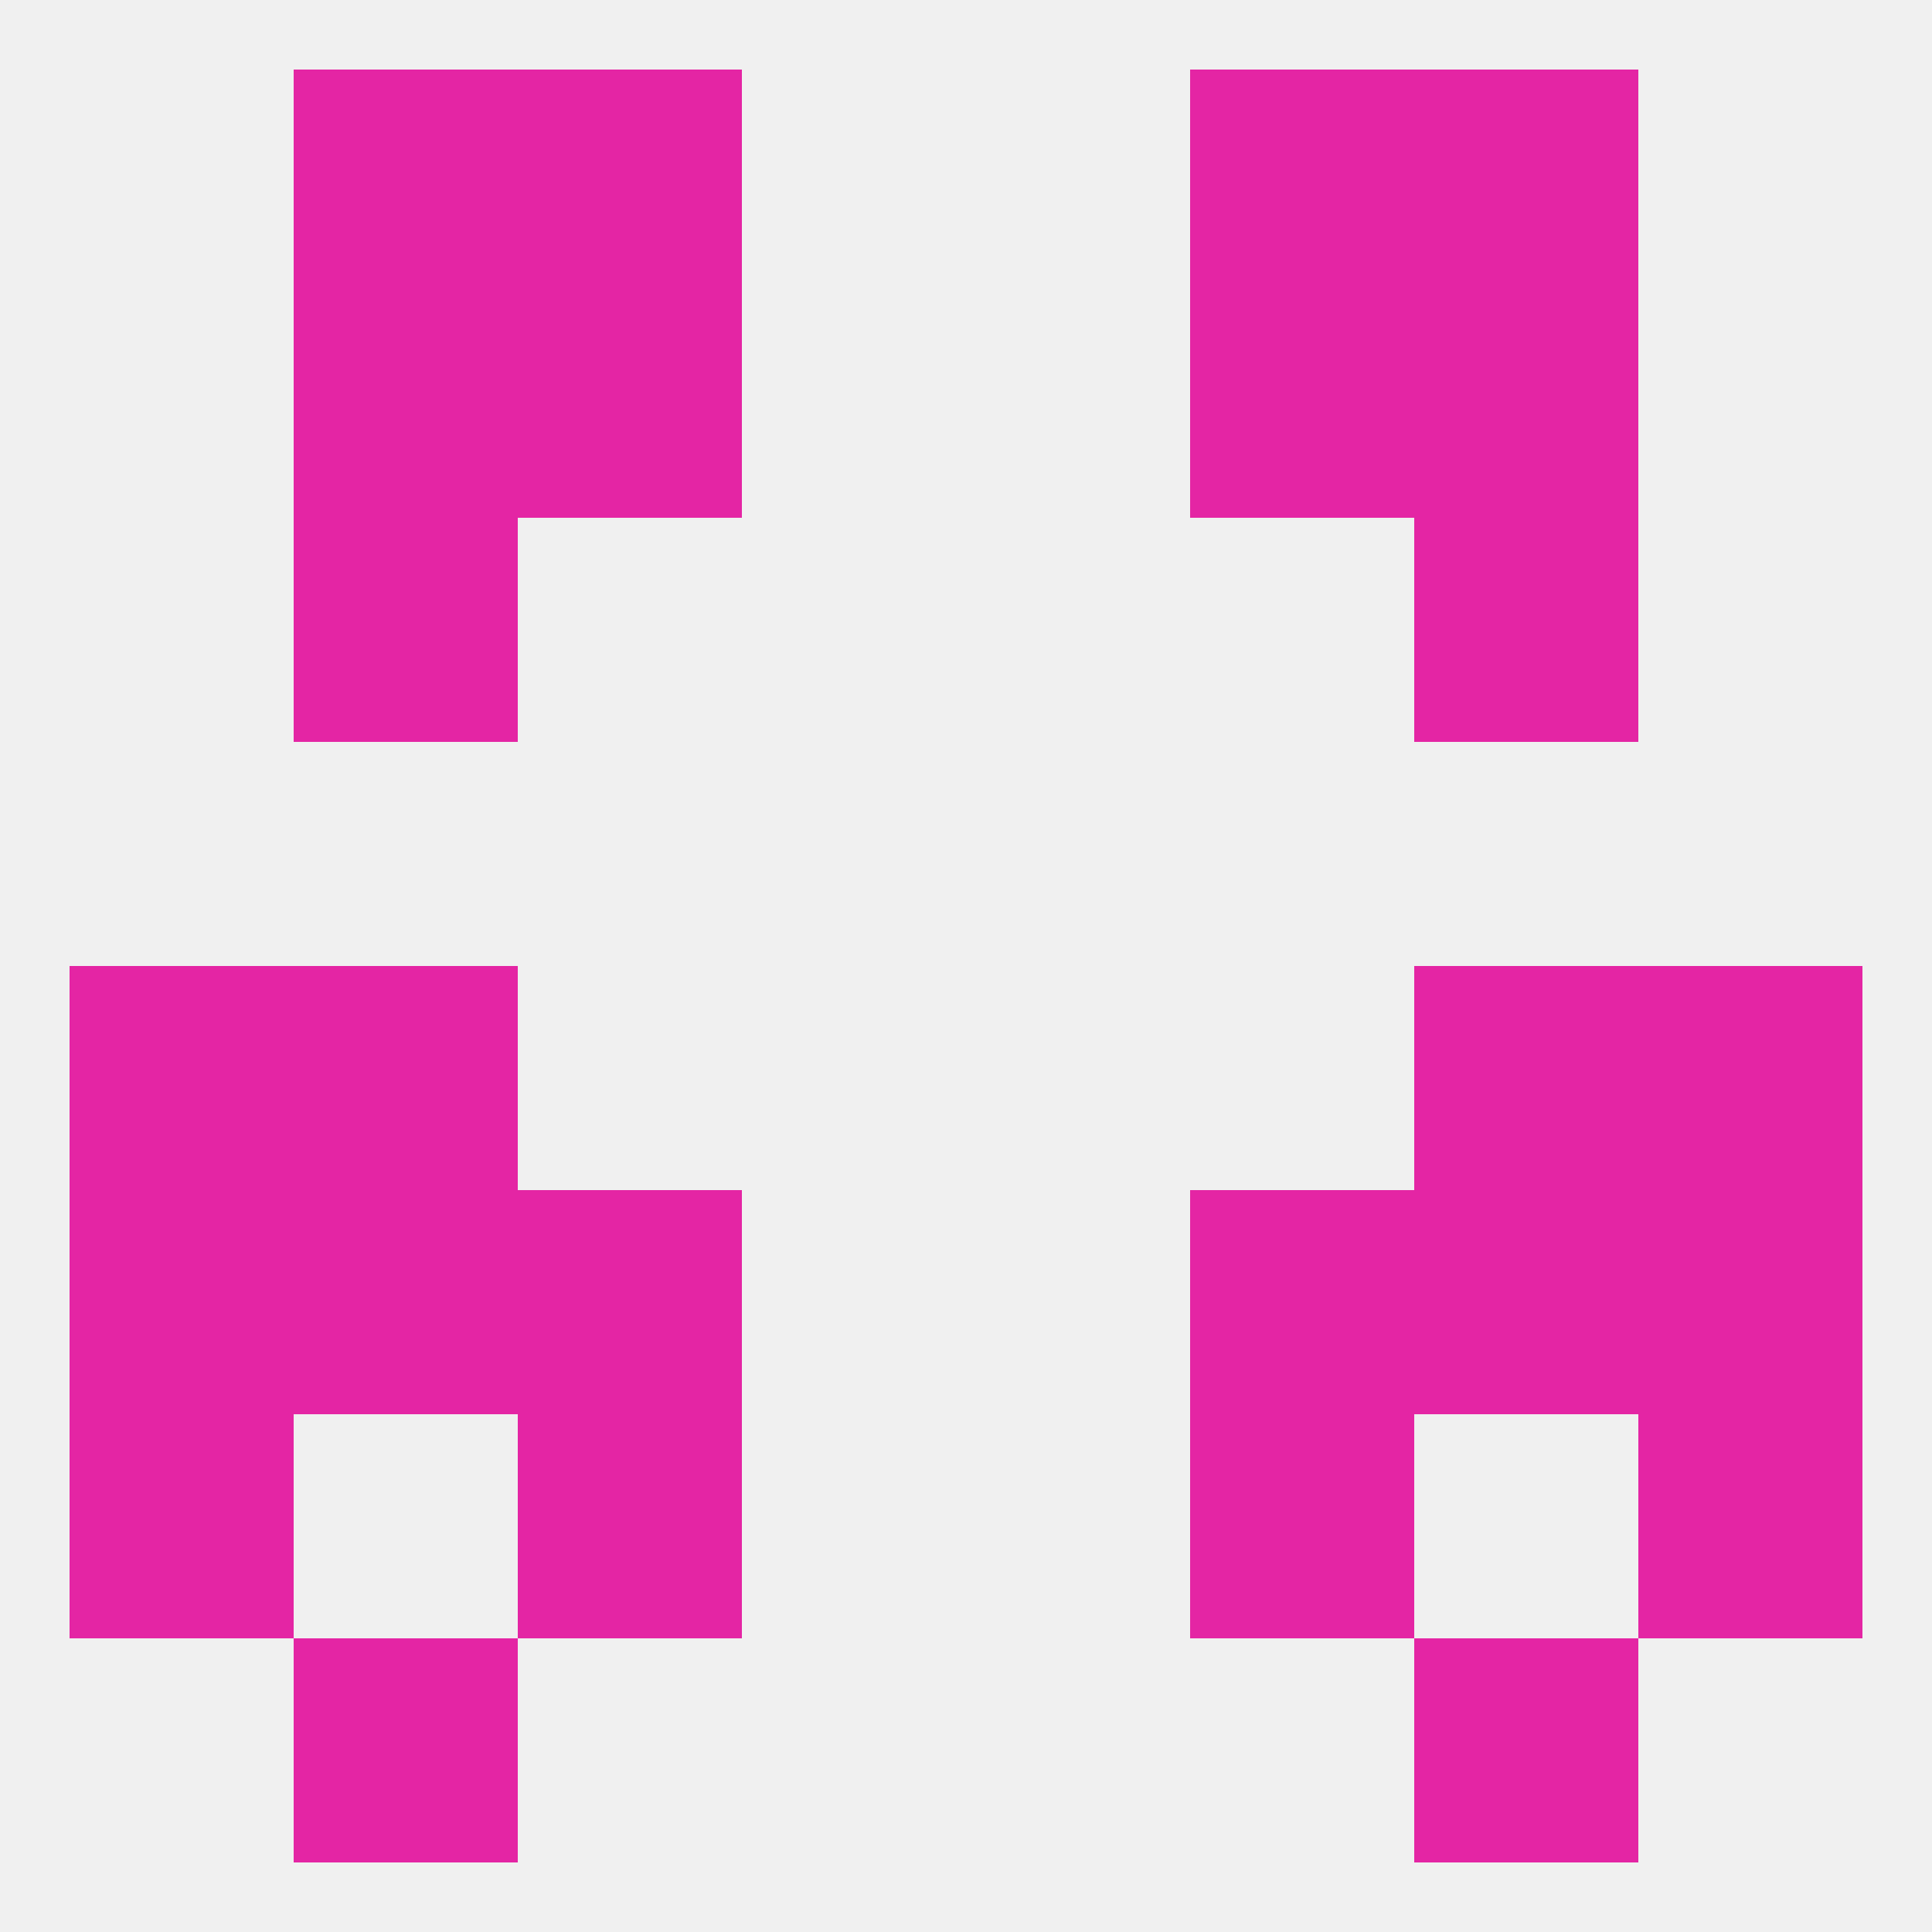 
<!--   <?xml version="1.0"?> -->
<svg version="1.1" baseprofile="full" xmlns="http://www.w3.org/2000/svg" xmlns:xlink="http://www.w3.org/1999/xlink" xmlns:ev="http://www.w3.org/2001/xml-events" width="250" height="250" viewBox="0 0 250 250" >
	<rect width="100%" height="100%" fill="rgba(240,240,240,255)"/>

	<rect x="38" y="154" width="29" height="29" fill="rgba(228,37,164,255)"/>
	<rect x="183" y="154" width="29" height="29" fill="rgba(228,37,164,255)"/>
	<rect x="67" y="154" width="29" height="29" fill="rgba(228,37,164,255)"/>
	<rect x="154" y="154" width="29" height="29" fill="rgba(228,37,164,255)"/>
	<rect x="9" y="154" width="29" height="29" fill="rgba(228,37,164,255)"/>
	<rect x="212" y="154" width="29" height="29" fill="rgba(228,37,164,255)"/>
	<rect x="67" y="183" width="29" height="29" fill="rgba(228,37,164,255)"/>
	<rect x="154" y="183" width="29" height="29" fill="rgba(228,37,164,255)"/>
	<rect x="9" y="183" width="29" height="29" fill="rgba(228,37,164,255)"/>
	<rect x="212" y="183" width="29" height="29" fill="rgba(228,37,164,255)"/>
	<rect x="38" y="212" width="29" height="29" fill="rgba(228,37,164,255)"/>
	<rect x="183" y="212" width="29" height="29" fill="rgba(228,37,164,255)"/>
	<rect x="38" y="9" width="29" height="29" fill="rgba(228,37,164,255)"/>
	<rect x="183" y="9" width="29" height="29" fill="rgba(228,37,164,255)"/>
	<rect x="67" y="9" width="29" height="29" fill="rgba(228,37,164,255)"/>
	<rect x="154" y="9" width="29" height="29" fill="rgba(228,37,164,255)"/>
	<rect x="38" y="38" width="29" height="29" fill="rgba(228,37,164,255)"/>
	<rect x="183" y="38" width="29" height="29" fill="rgba(228,37,164,255)"/>
	<rect x="67" y="38" width="29" height="29" fill="rgba(228,37,164,255)"/>
	<rect x="154" y="38" width="29" height="29" fill="rgba(228,37,164,255)"/>
	<rect x="38" y="67" width="29" height="29" fill="rgba(228,37,164,255)"/>
	<rect x="183" y="67" width="29" height="29" fill="rgba(228,37,164,255)"/>
	<rect x="9" y="125" width="29" height="29" fill="rgba(228,37,164,255)"/>
	<rect x="212" y="125" width="29" height="29" fill="rgba(228,37,164,255)"/>
	<rect x="38" y="125" width="29" height="29" fill="rgba(228,37,164,255)"/>
	<rect x="183" y="125" width="29" height="29" fill="rgba(228,37,164,255)"/>
</svg>